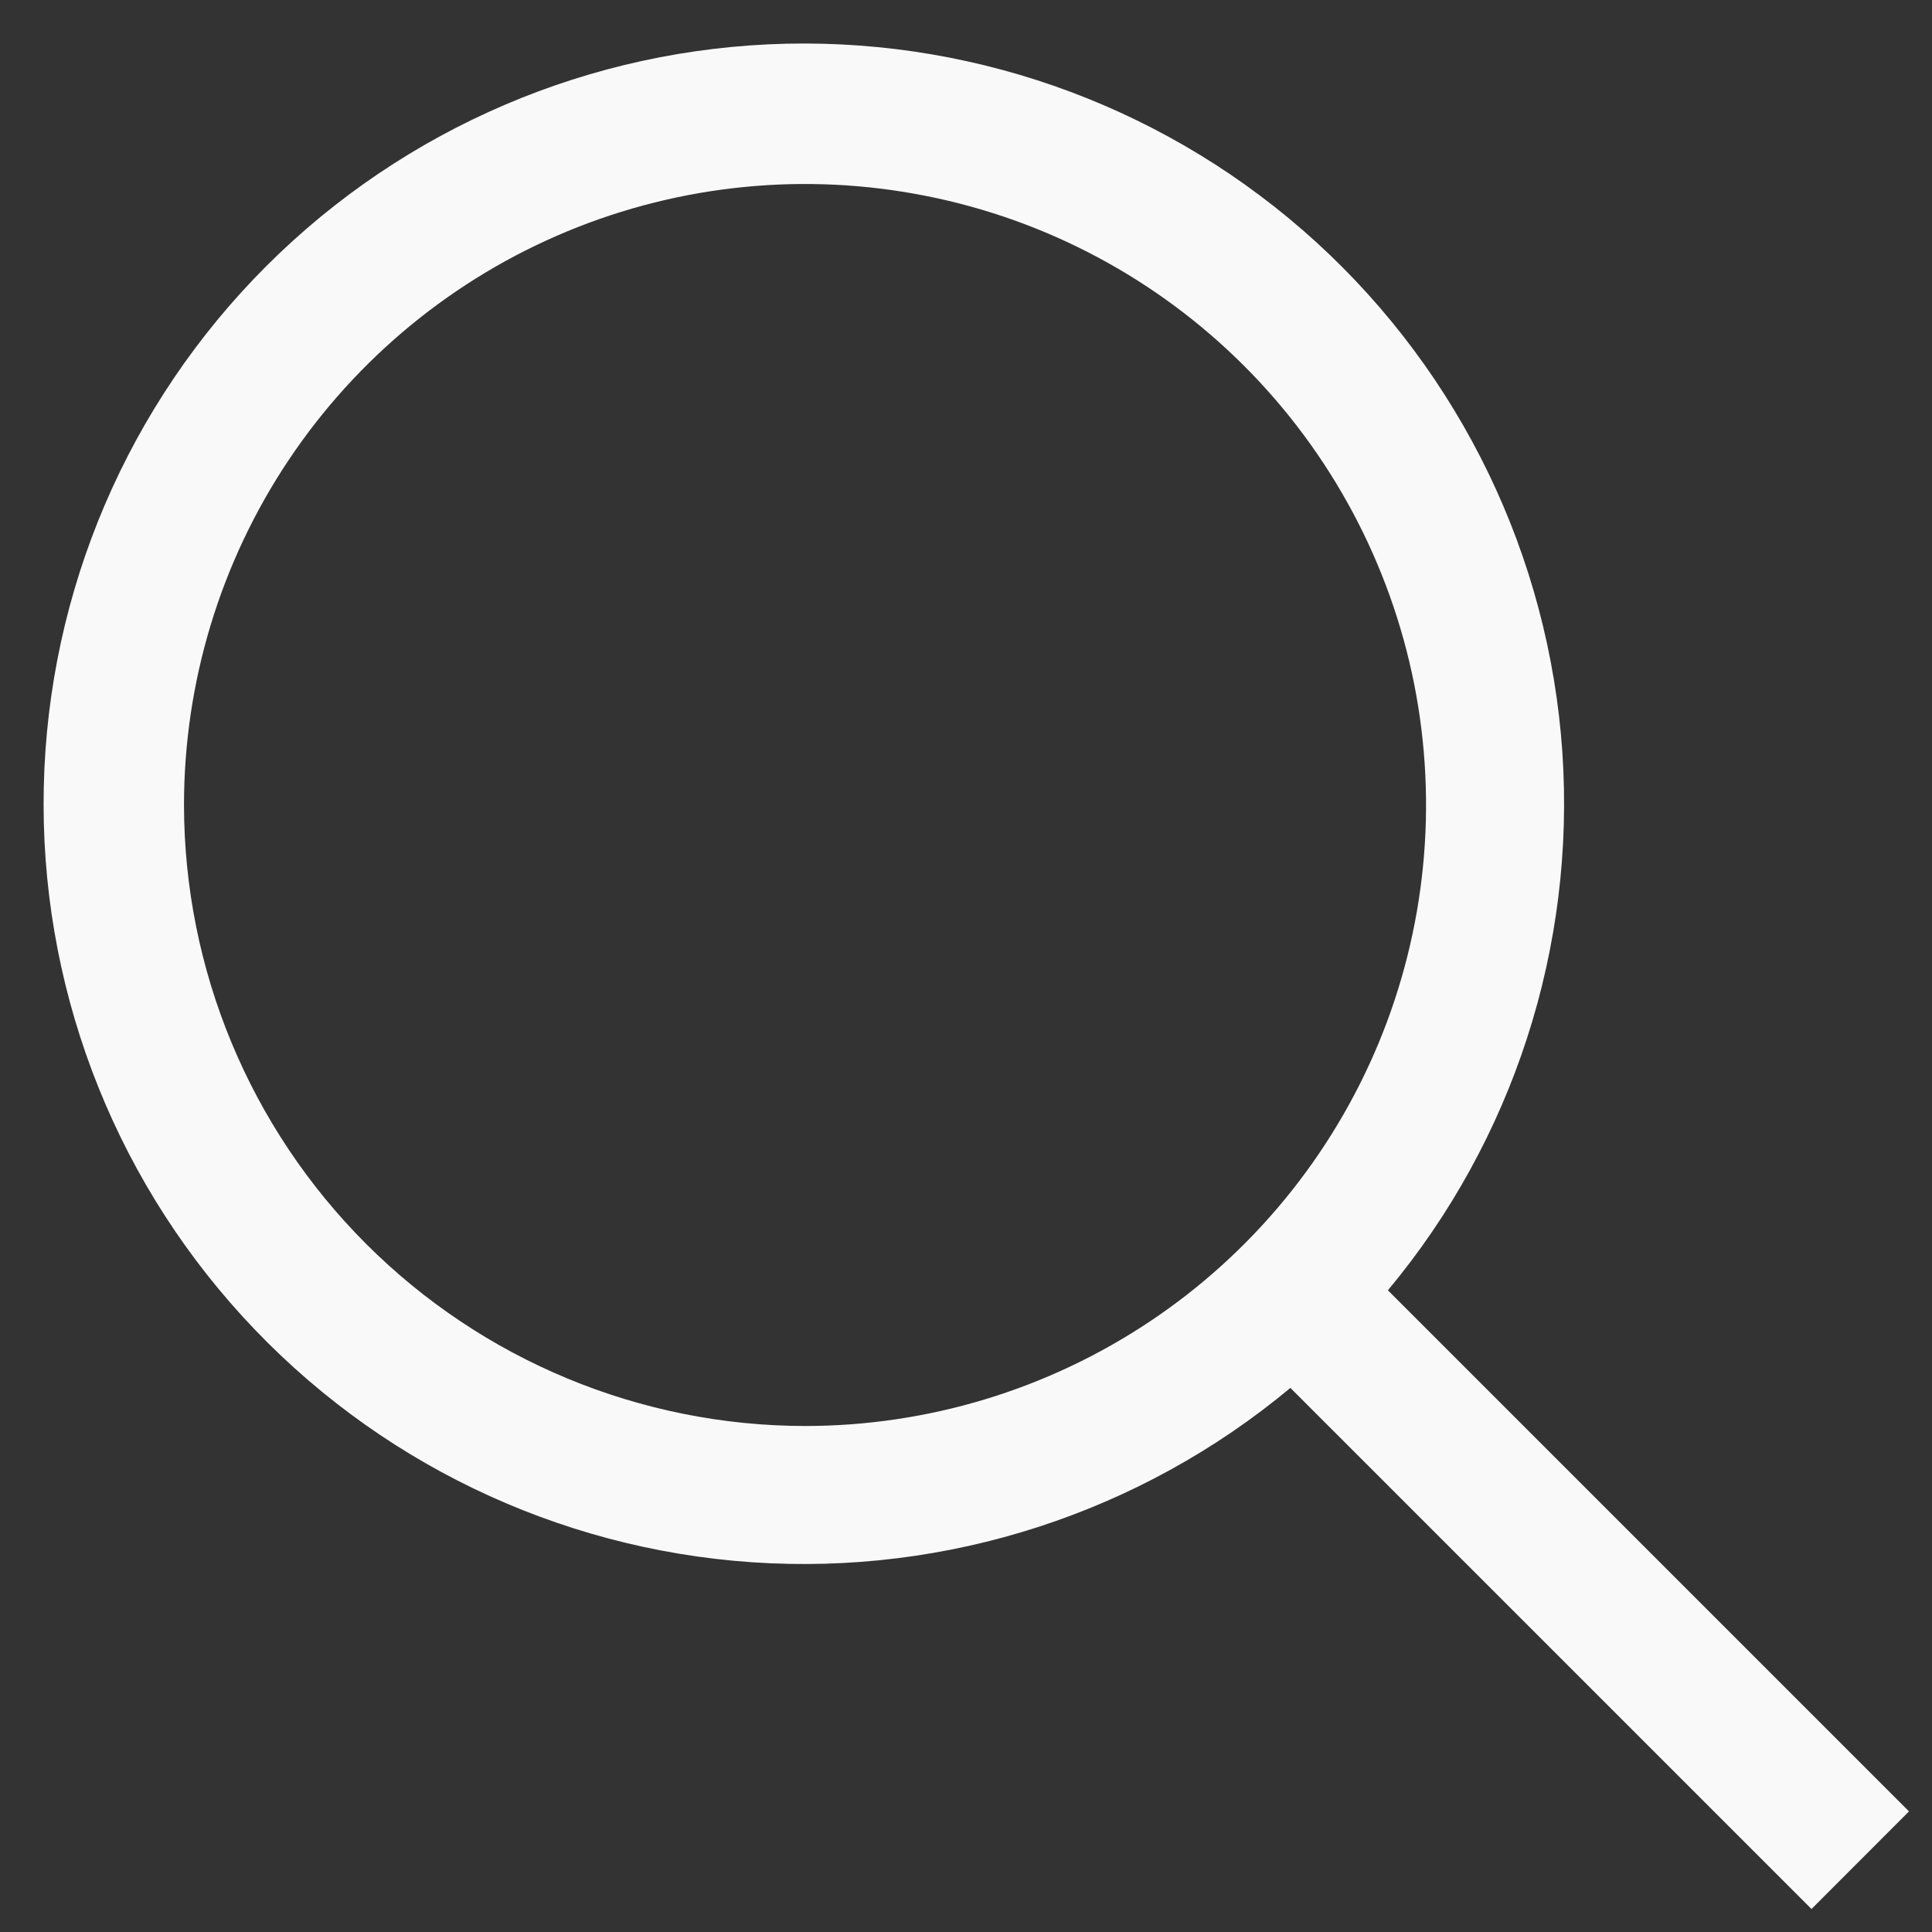 <svg width="21" height="21" viewBox="0 0 21 21" fill="none" xmlns="http://www.w3.org/2000/svg">
<rect x="0" y="0" width="21" height="21" fill="#333333" stroke="none"/>
<path d="M20.75 19.689L15.086 14.025C16.448 12.391 17.126 10.296 16.982 8.174C16.837 6.052 15.879 4.068 14.309 2.634C12.738 1.2 10.675 0.427 8.549 0.475C6.423 0.524 4.398 1.39 2.894 2.893C1.39 4.397 0.524 6.423 0.476 8.549C0.427 10.675 1.201 12.738 2.635 14.308C4.069 15.879 6.053 16.836 8.174 16.981C10.296 17.126 12.392 16.447 14.026 15.086L19.69 20.75L20.75 19.689ZM2 8.75C2 7.415 2.396 6.11 3.138 5C3.88 3.89 4.934 3.025 6.167 2.514C7.401 2.003 8.758 1.869 10.067 2.13C11.377 2.39 12.579 3.033 13.523 3.977C14.467 4.921 15.11 6.124 15.371 7.433C15.631 8.742 15.498 10.1 14.987 11.333C14.476 12.566 13.611 13.621 12.501 14.362C11.39 15.104 10.085 15.5 8.75 15.5C6.961 15.498 5.245 14.786 3.98 13.521C2.714 12.255 2.002 10.54 2 8.75Z" fill="#FAF9F9"/>
</svg>
